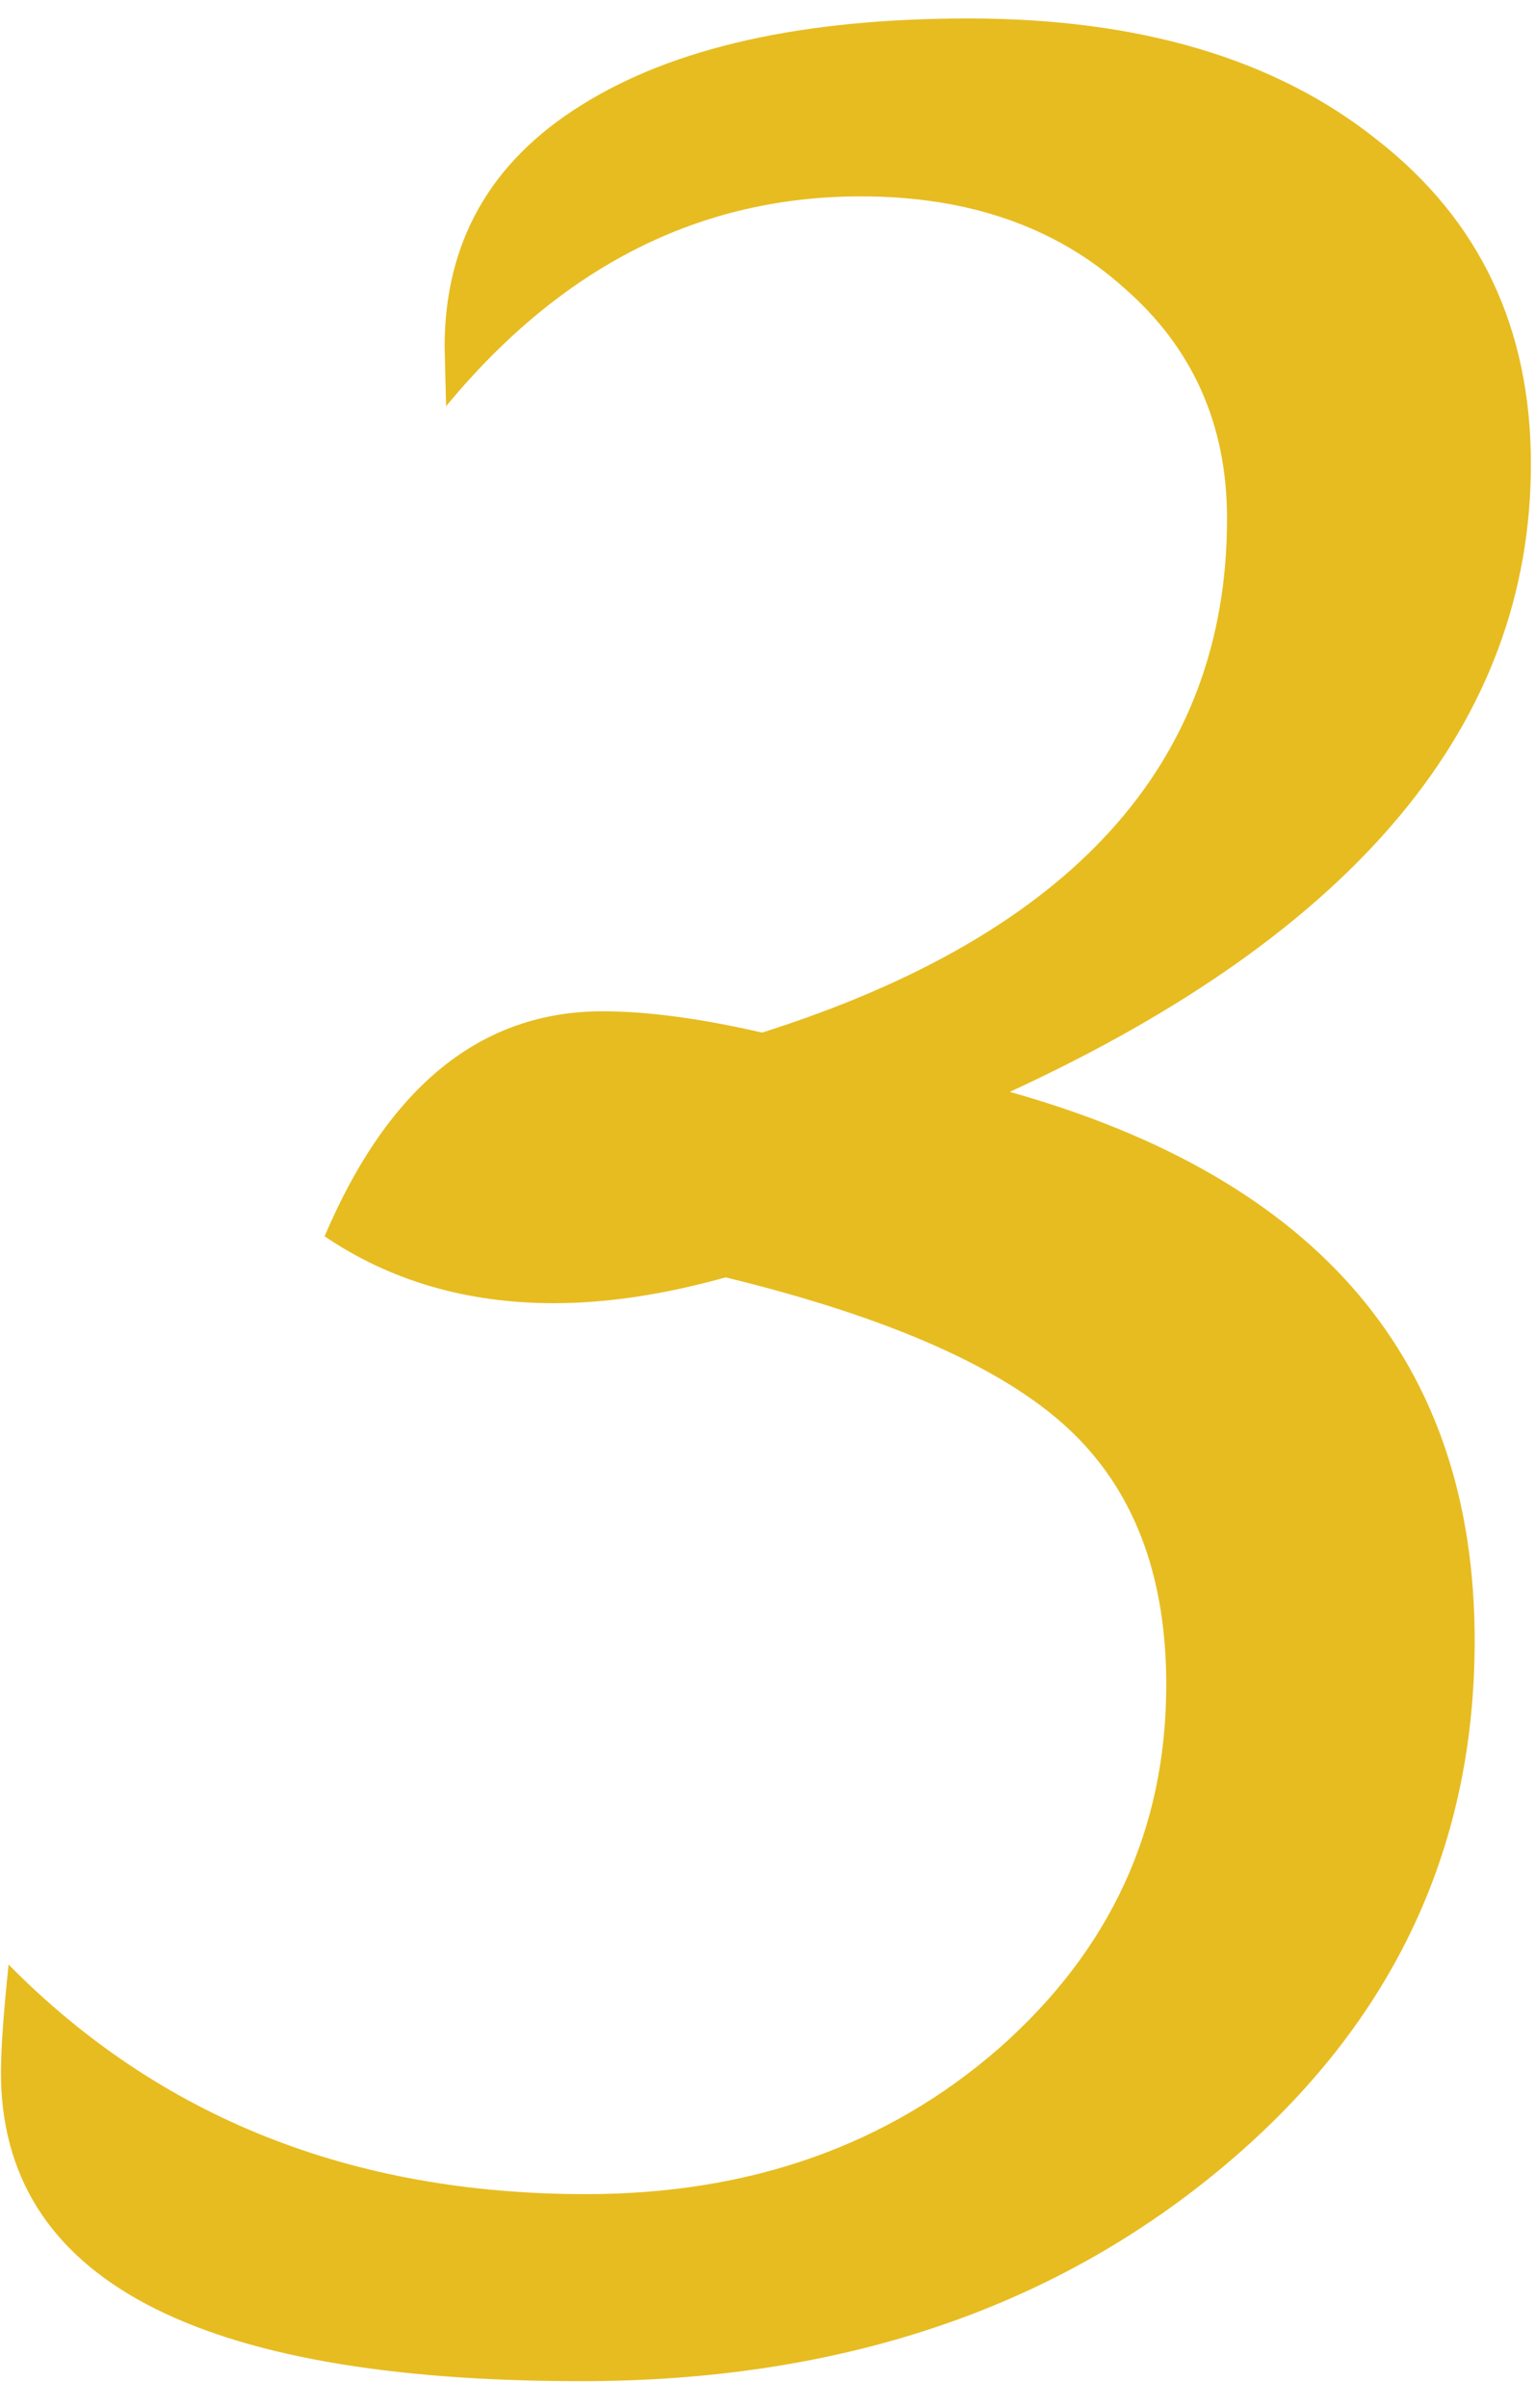 <svg xmlns="http://www.w3.org/2000/svg" width="37" height="58" viewBox="0 0 37 58" fill="none"><path d="M7.824 29.779C9.362 26.166 11.596 24.359 14.525 24.359C15.6 24.359 16.881 24.53 18.371 24.872C25.841 22.503 29.577 18.377 29.577 12.494C29.577 10.223 28.747 8.368 27.086 6.927C25.451 5.462 23.339 4.73 20.751 4.73C16.869 4.73 13.537 6.415 10.753 9.784L10.717 8.355C10.717 5.841 11.815 3.9 14.013 2.533C16.234 1.141 19.347 0.445 23.351 0.445C27.477 0.445 30.761 1.422 33.202 3.375C35.668 5.304 36.901 7.904 36.901 11.175C36.901 17.401 32.714 22.442 24.34 26.3C31.811 28.399 35.546 32.806 35.546 39.52C35.546 44.623 33.495 48.871 29.394 52.264C25.292 55.658 20.165 57.355 14.013 57.355C4.687 57.355 0.023 54.877 0.023 49.92C0.023 49.359 0.084 48.492 0.207 47.32C3.844 51.007 8.483 52.85 14.123 52.85C18.078 52.85 21.398 51.678 24.084 49.334C26.769 46.966 28.112 44.049 28.112 40.582C28.112 37.921 27.318 35.858 25.731 34.393C24.145 32.928 21.398 31.72 17.492 30.768C16.002 31.183 14.623 31.39 13.354 31.39C11.254 31.39 9.411 30.853 7.824 29.779Z" fill="#E7BC20"></path></svg>